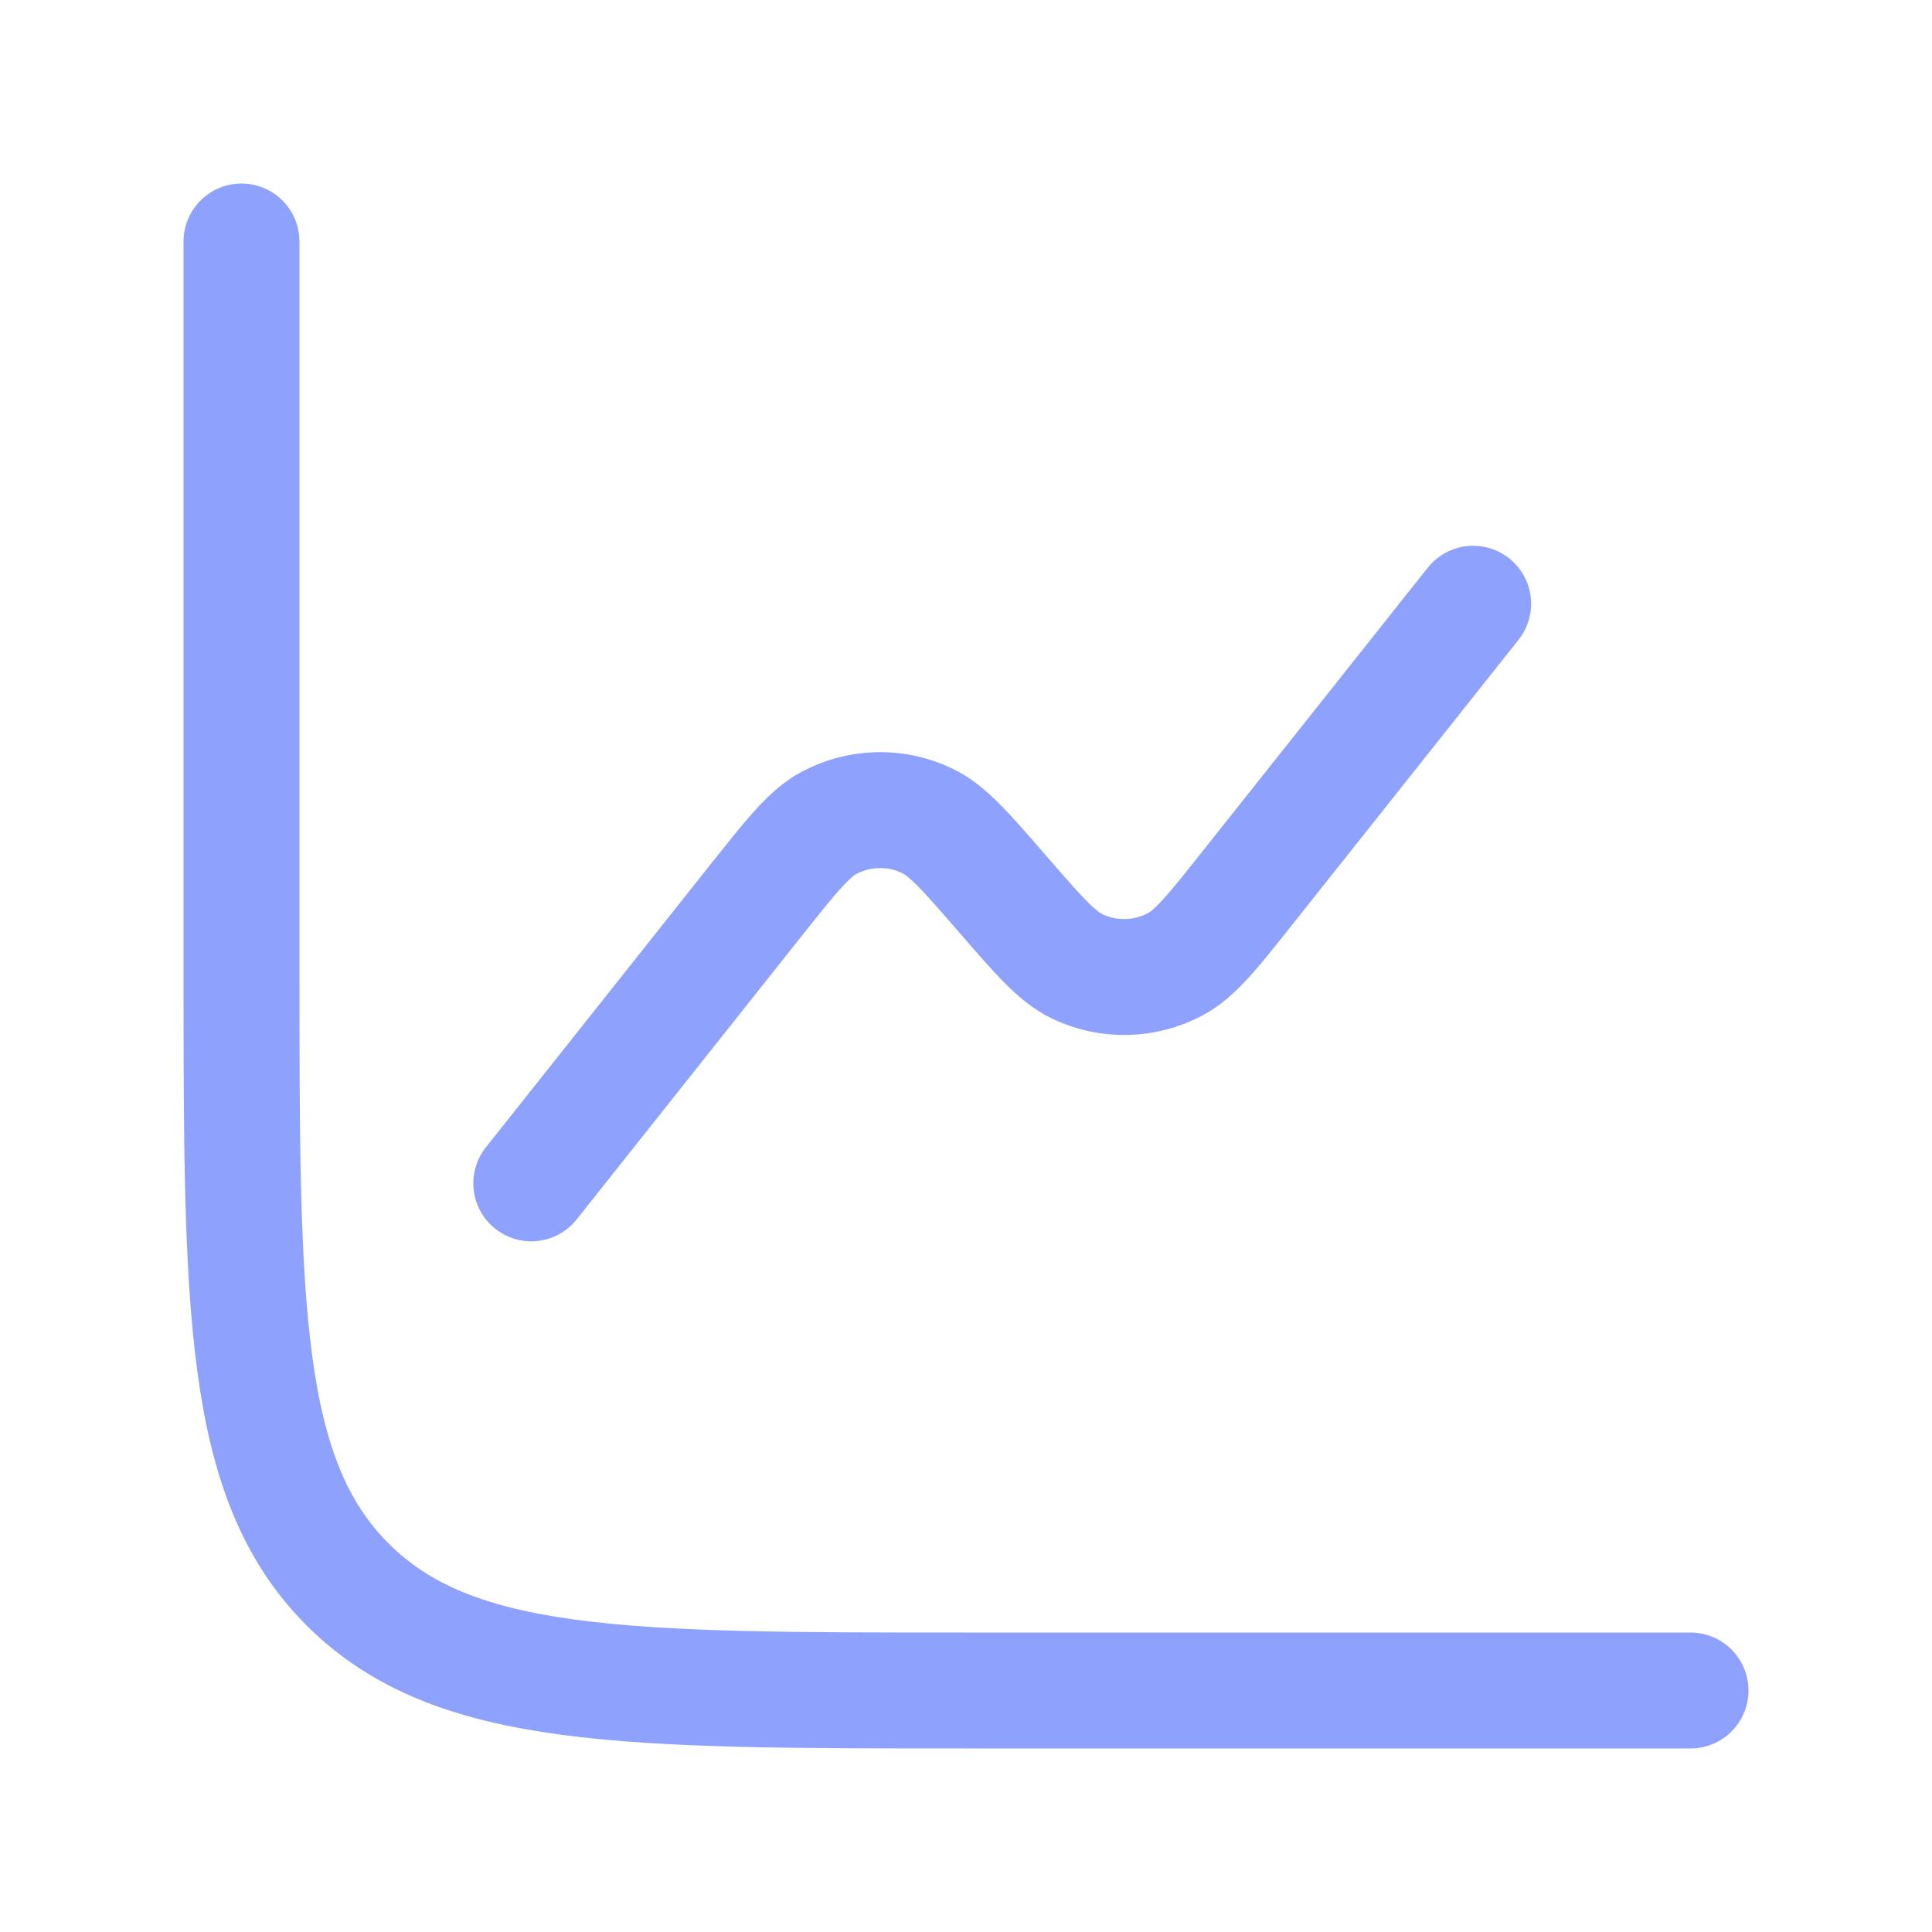 <svg width="20" height="20" viewBox="0 0 20 20" fill="none" xmlns="http://www.w3.org/2000/svg">
<path d="M17.5 17.5H10C6.464 17.5 4.697 17.5 3.598 16.402C2.5 15.303 2.5 13.536 2.5 10V2.5" stroke="#8DA1FD" stroke-width="1.2" stroke-linecap="round"/>
<path d="M15.25 6.25L12.911 9.195C12.553 9.646 12.374 9.871 12.168 9.981C11.852 10.15 11.475 10.159 11.151 10.004C10.941 9.903 10.752 9.685 10.375 9.25C9.997 8.815 9.809 8.597 9.598 8.497C9.275 8.341 8.897 8.35 8.581 8.519C8.376 8.629 8.197 8.854 7.838 9.305L5.5 12.25" stroke="#8DA1FD" stroke-width="1.2" stroke-linecap="round"/>
</svg>
